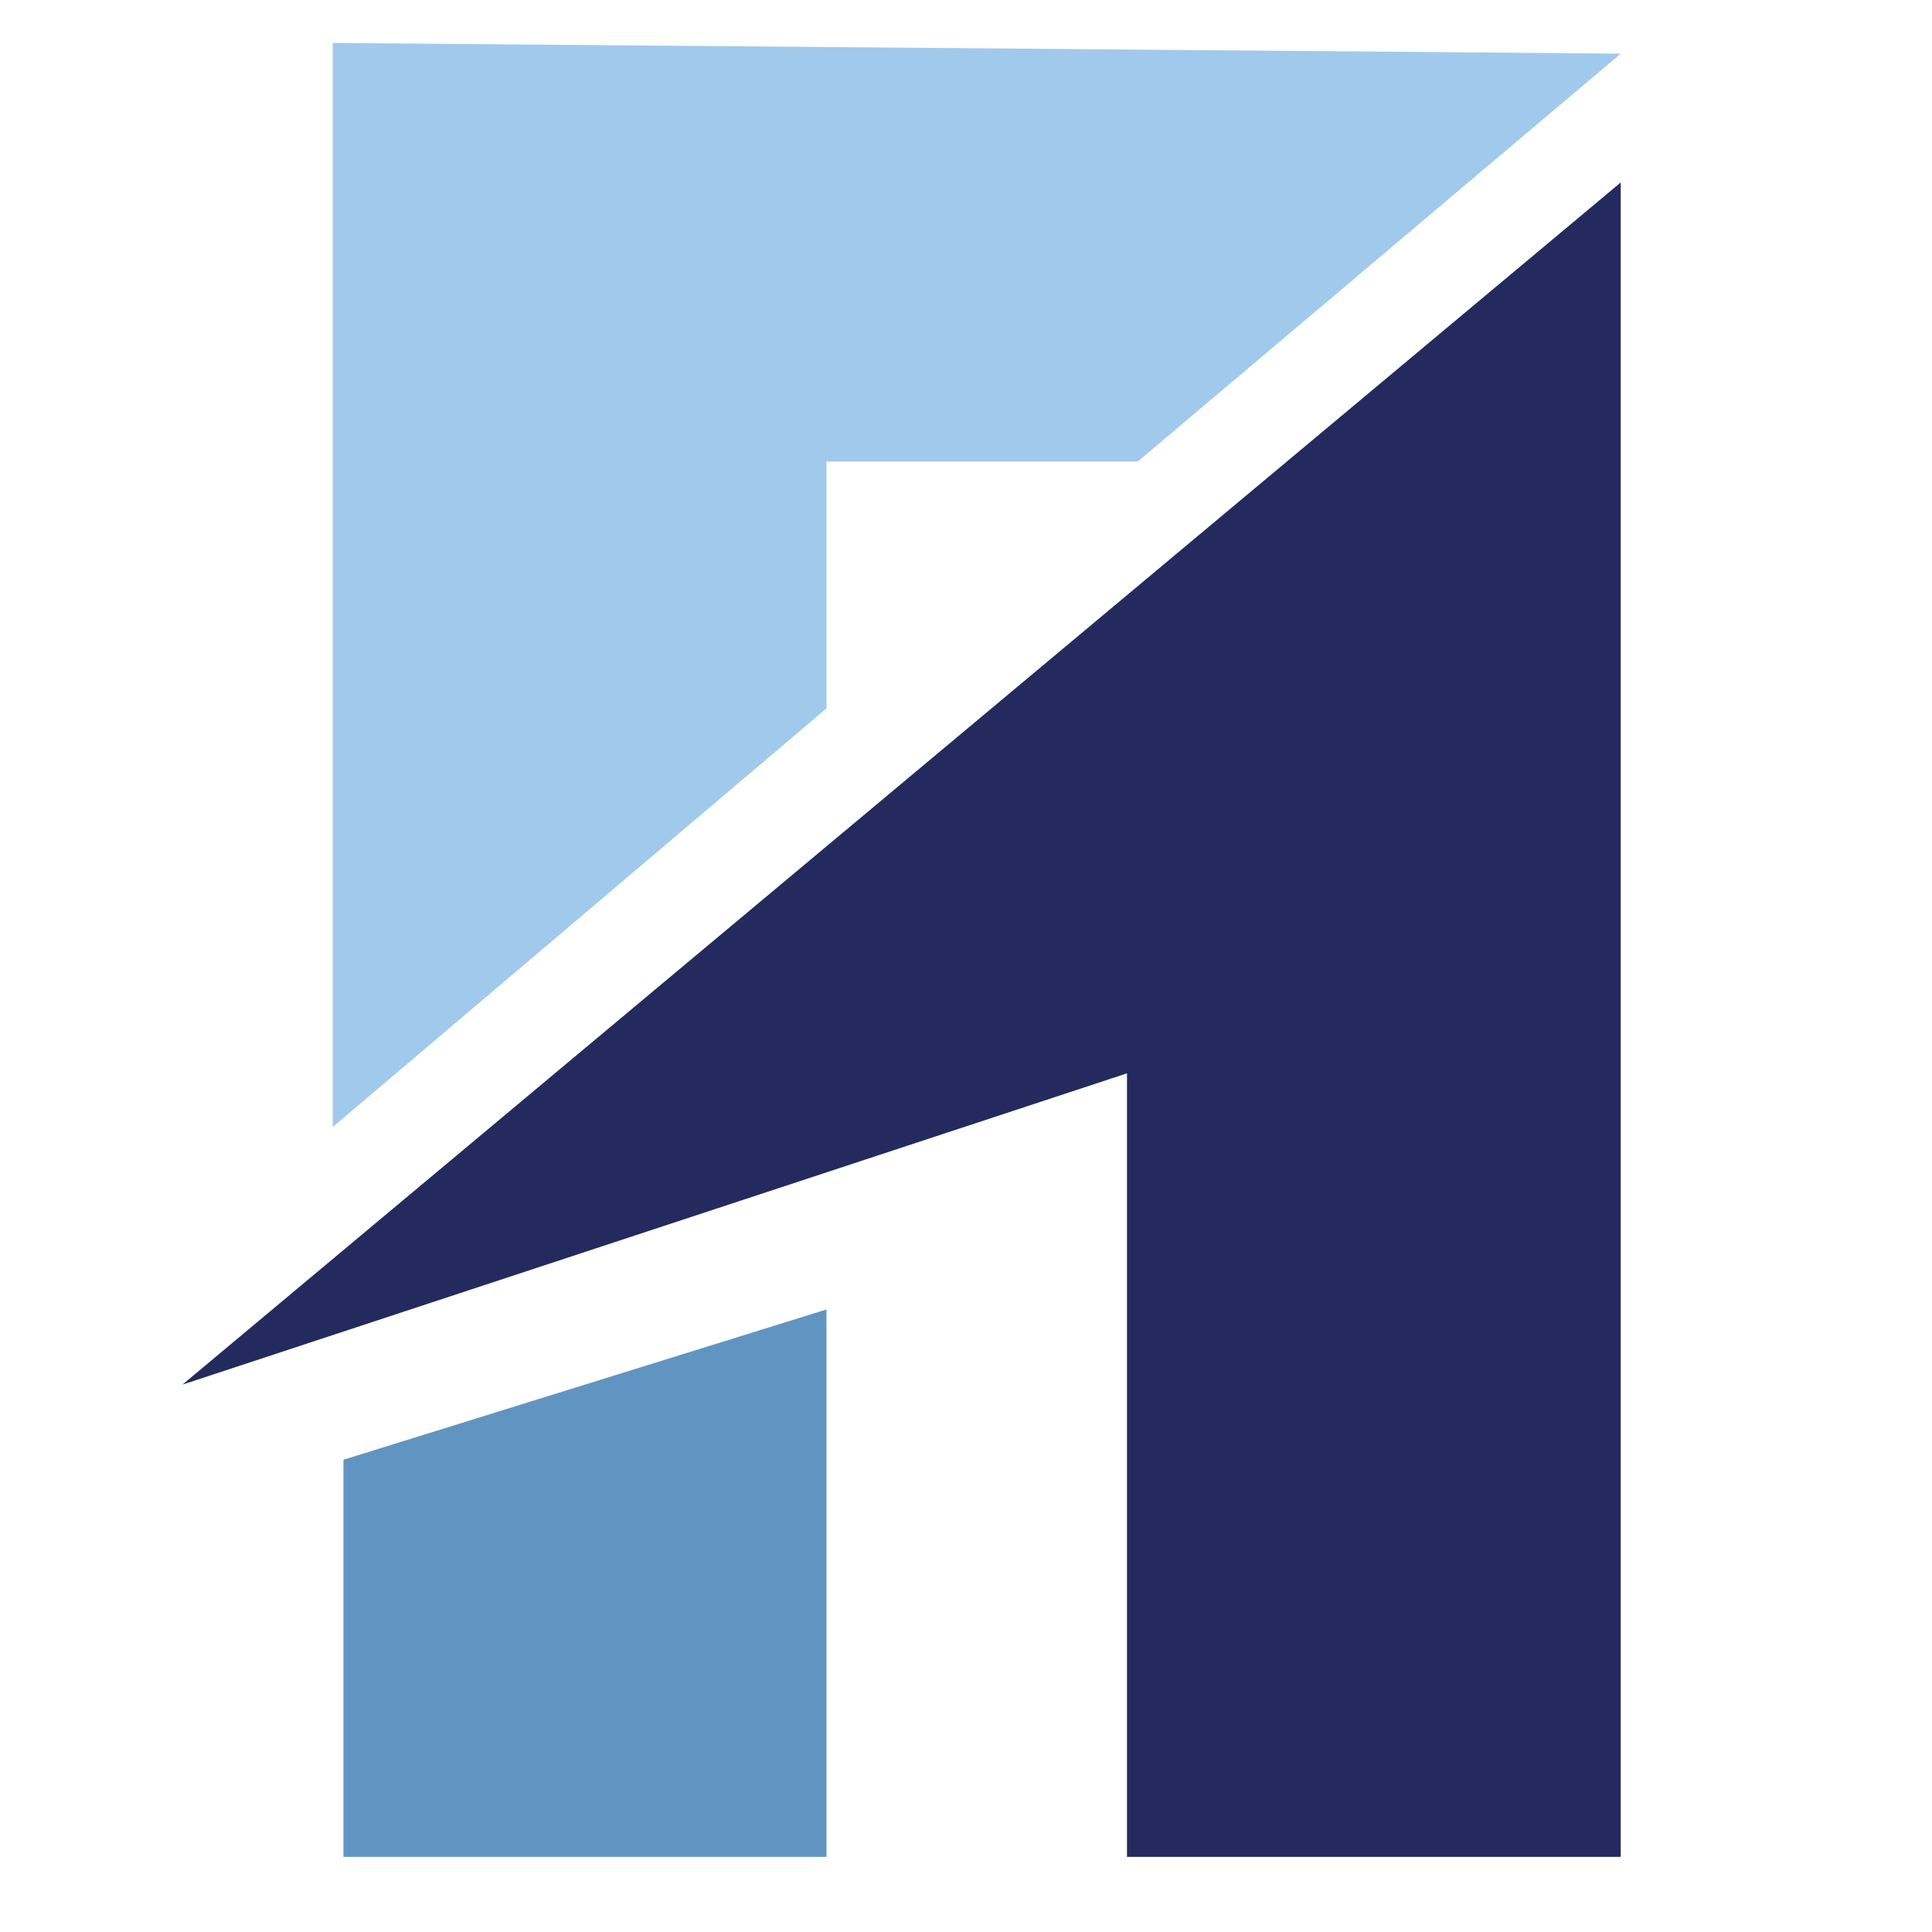 <svg xmlns="http://www.w3.org/2000/svg" xml:space="preserve" width="180" height="180" shape-rendering="geometricPrecision" text-rendering="geometricPrecision" image-rendering="optimizeQuality" fill-rule="evenodd" clip-rule="evenodd"><path fill="#242A5E" d="M151 173V17L17 129l88-29v73z"/><path fill="#A1C9EC" d="m31 105 46-39V43h29l45-38L31 4z"/><path fill="#6195C1" d="M32 136v37h45v-51z"/></svg>